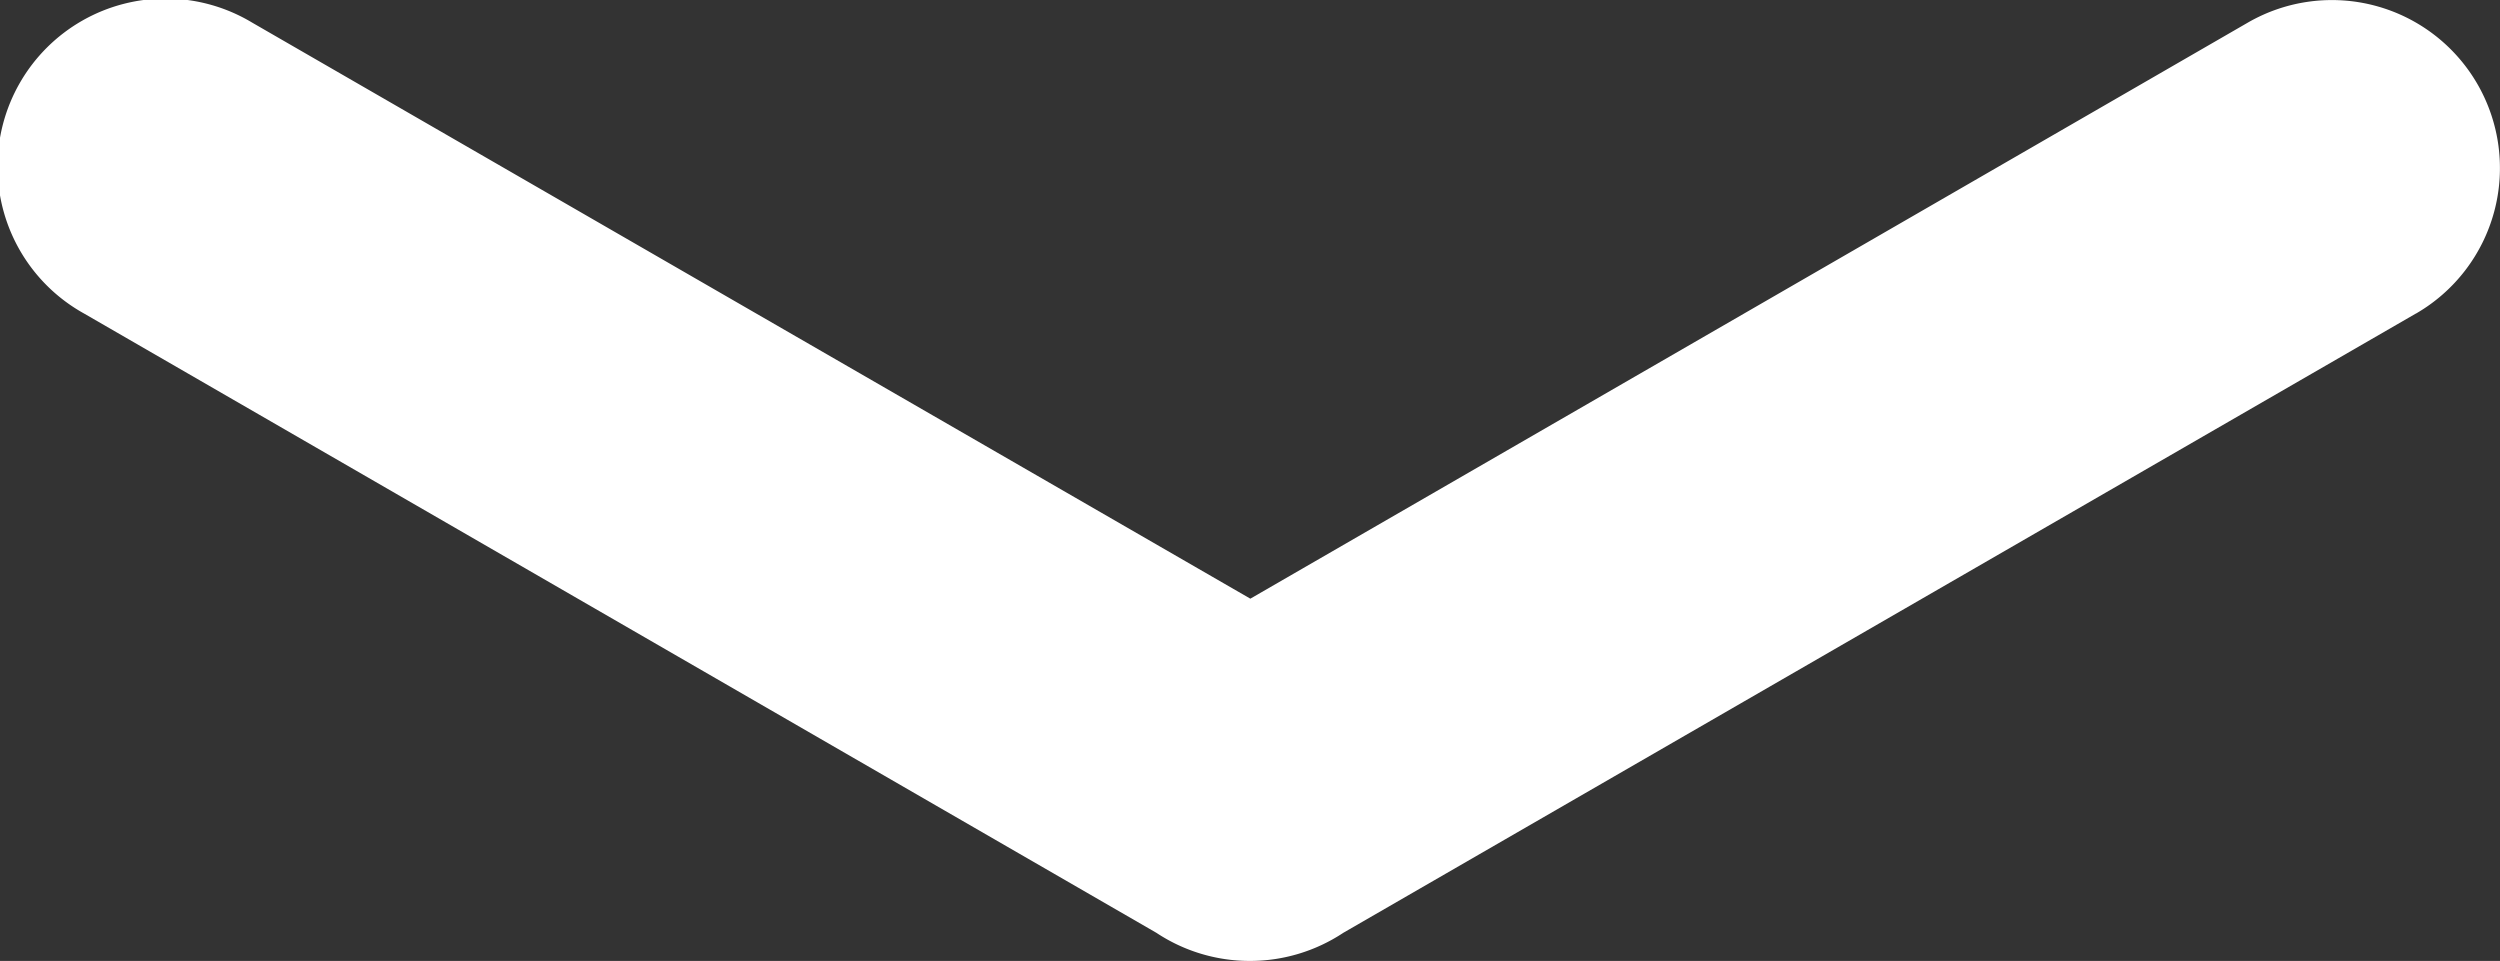 <svg xmlns="http://www.w3.org/2000/svg" width="36.99" height="14.218" viewBox="0 0 36.99 14.218">
  <rect x="0" y="0" width="36.99" height="14.218" fill="#333333" stroke="none"/>
  <g id="Component_21_4" data-name="Component 21 – 4" transform="translate(36.99) rotate(90)">
    <g id="Group_99" data-name="Group 99" transform="translate(119.965 500.459) rotate(180)">
      <path id="Union_1" data-name="Union 1" d="M9.579,35.746.417,19.877A2.5,2.5,0,0,1,0,18.5s0-.005,0-.008,0-.005,0-.008a2.5,2.5,0,0,1,.416-1.374L9.579,1.244A2.486,2.486,0,1,1,13.884,3.73L5.36,18.5,13.884,33.26a2.486,2.486,0,1,1-4.306,2.486Z" transform="translate(105.747 463.469)" fill="#fff"/>
    </g>
  </g>
</svg>
